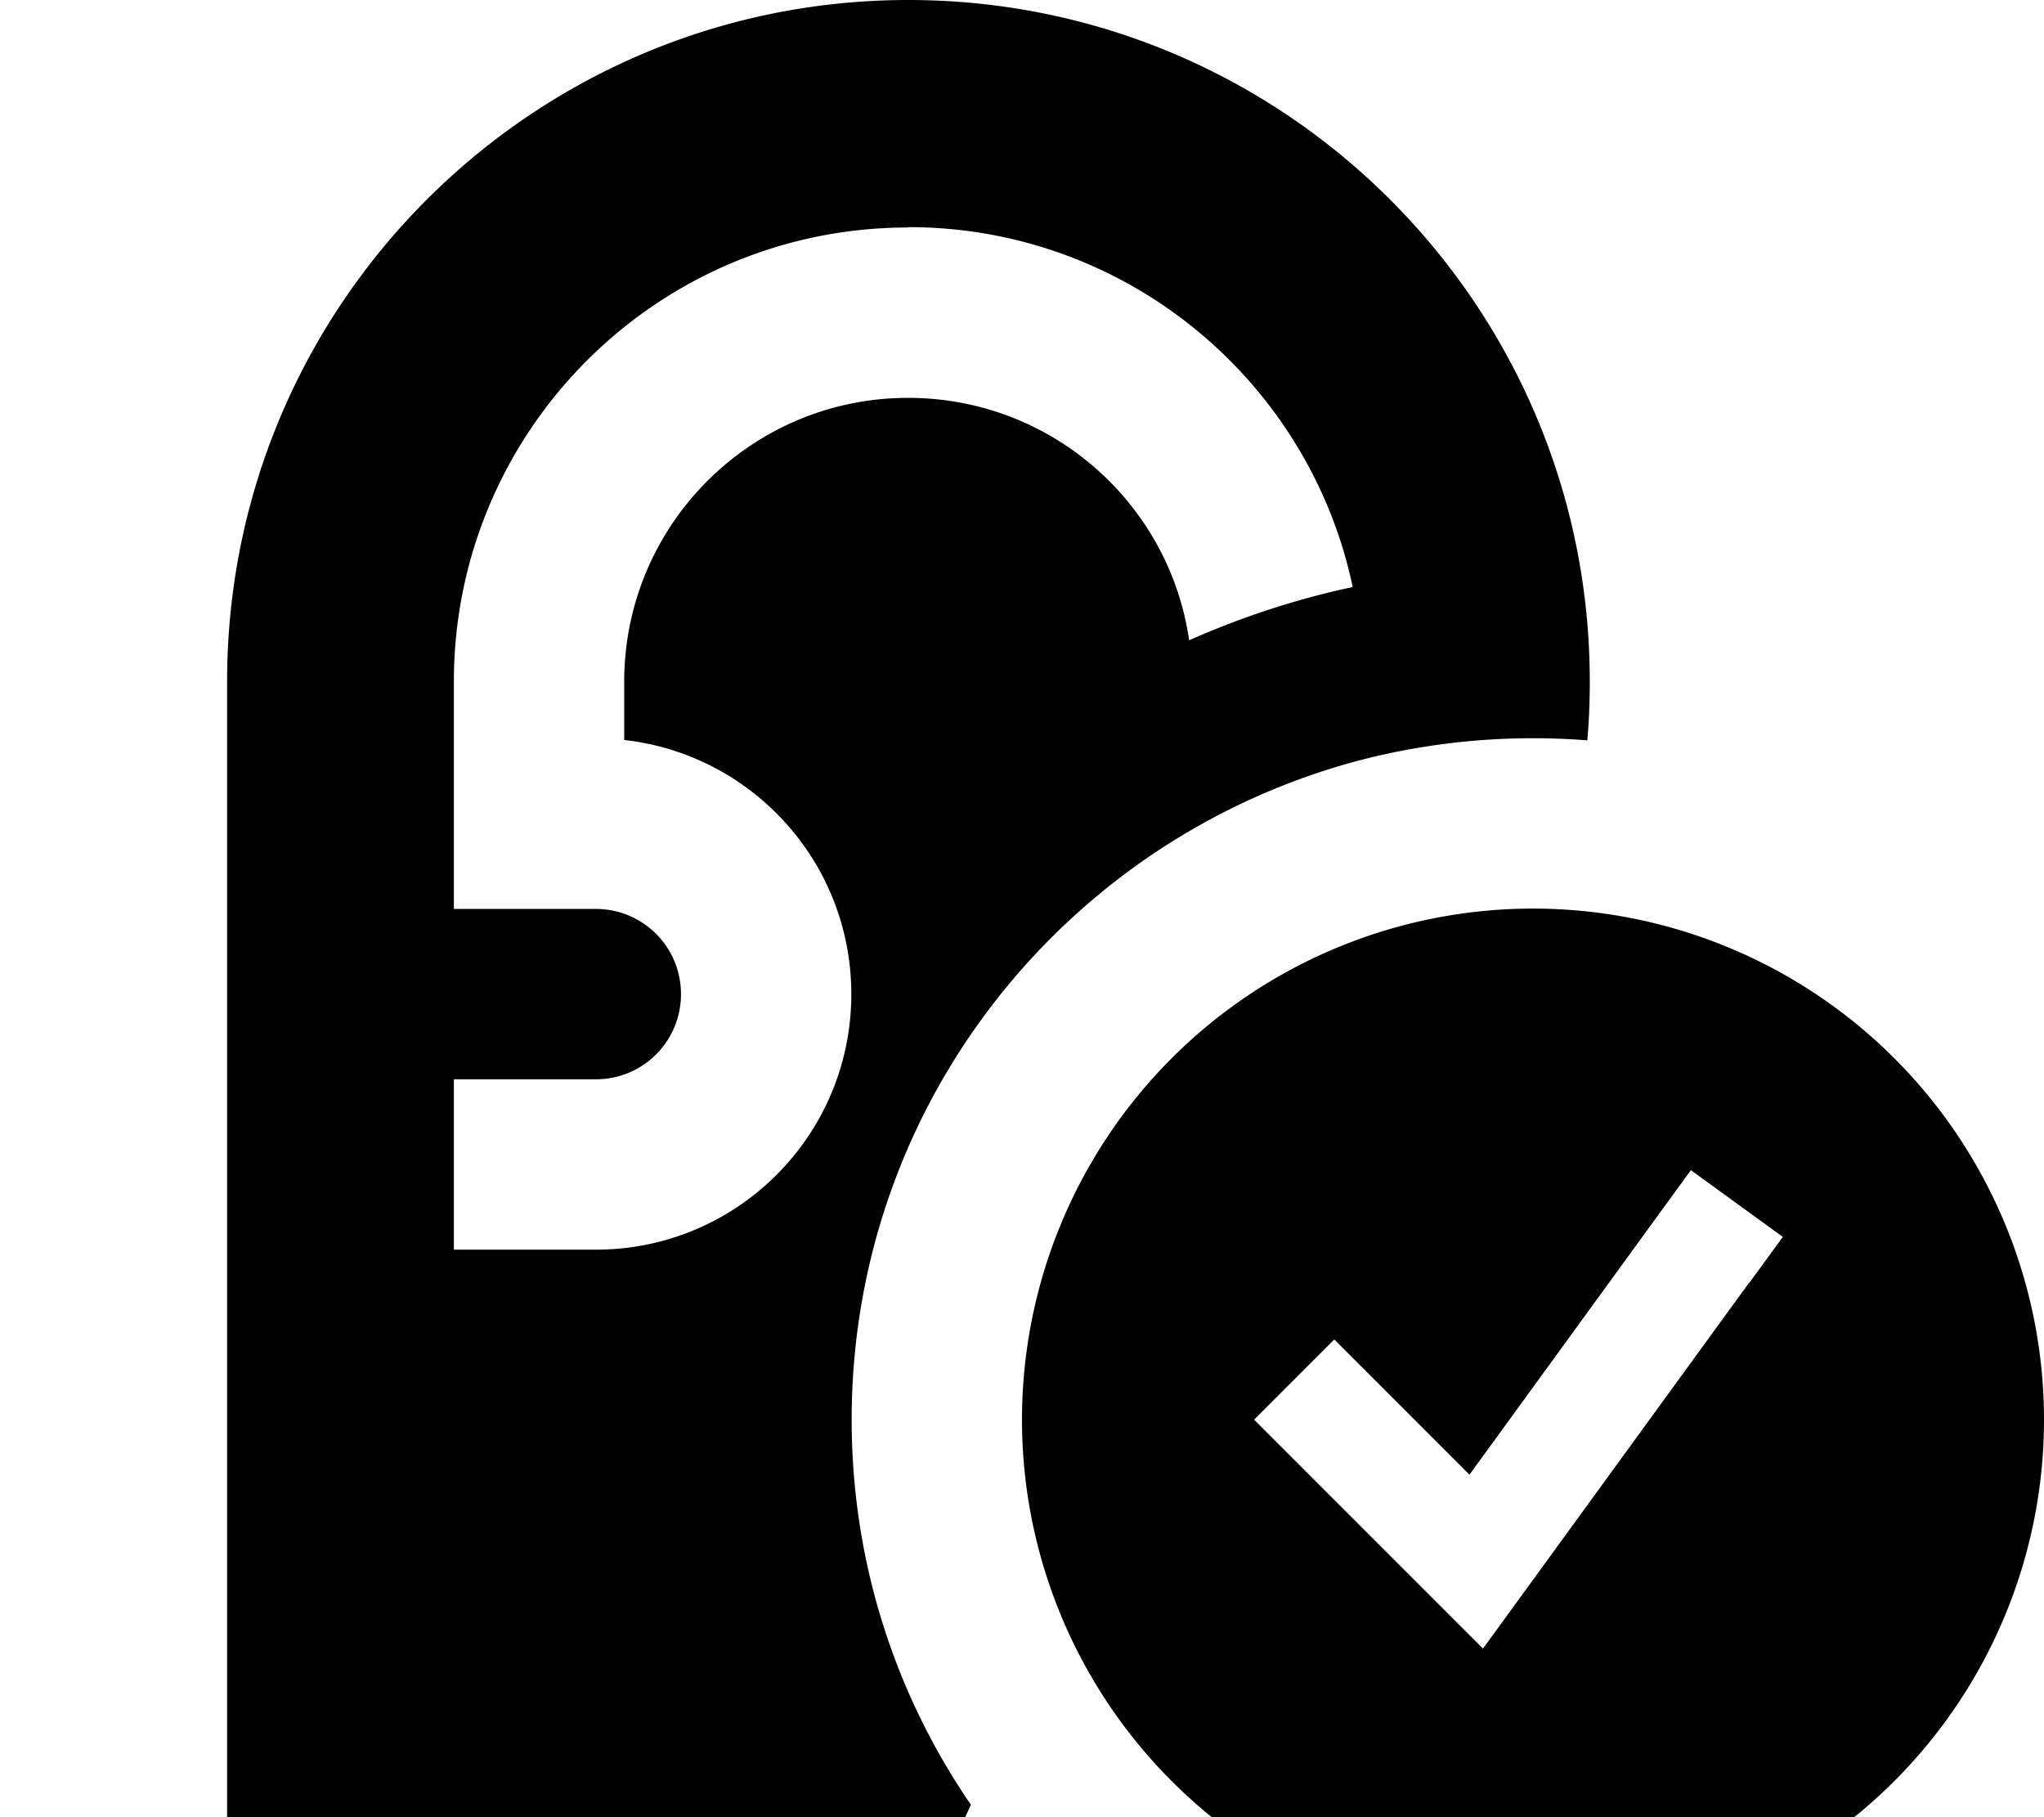 <svg xmlns="http://www.w3.org/2000/svg" viewBox="0 0 576 512"><!--! Font Awesome Pro 7.0.0 by @fontawesome - https://fontawesome.com License - https://fontawesome.com/license (Commercial License) Copyright 2025 Fonticons, Inc. --><path fill="currentColor" d="M447.3 208.6c.5-5.5 .7-11 .7-16.6 0-106-86-192-192-192S64 86 64 192l0 320 208 0 1.6-3.5c-21.2-30.9-33.6-68.2-33.6-108.5 0-57.3 25.1-108.8 65-144l0 0c22.3-19.7 49.3-34.3 79-42l0 0c15.3-3.9 31.4-6 48-6 5.1 0 10.2 .2 15.3 .6zM256 64c61.6 0 113 43.5 125.2 101.4-16 3.4-31.4 8.5-46.1 15-5.6-38.7-38.9-68.3-79.2-68.3-44.2 0-80 35.8-80 80l0 16.4c36 4 64 34.5 64 71.6 0 39.8-32.2 72-72 72l-40 0 0-48 40 0c13.3 0 24-10.7 24-24s-10.7-24-24-24l-40 0 0-64c0-70.7 57.3-128 128-128zM432 544a144 144 0 1 0 0-288 144 144 0 1 0 0 288zm60.9-182.6l-64 88-11 15.1c-4.4-4.4-22.1-22.1-53.2-53.2L353.4 400 376 377.4c5 5 17.7 17.7 38.1 38.1l53-72.9 9.4-12.9 25.9 18.8-9.4 12.9z"/></svg>